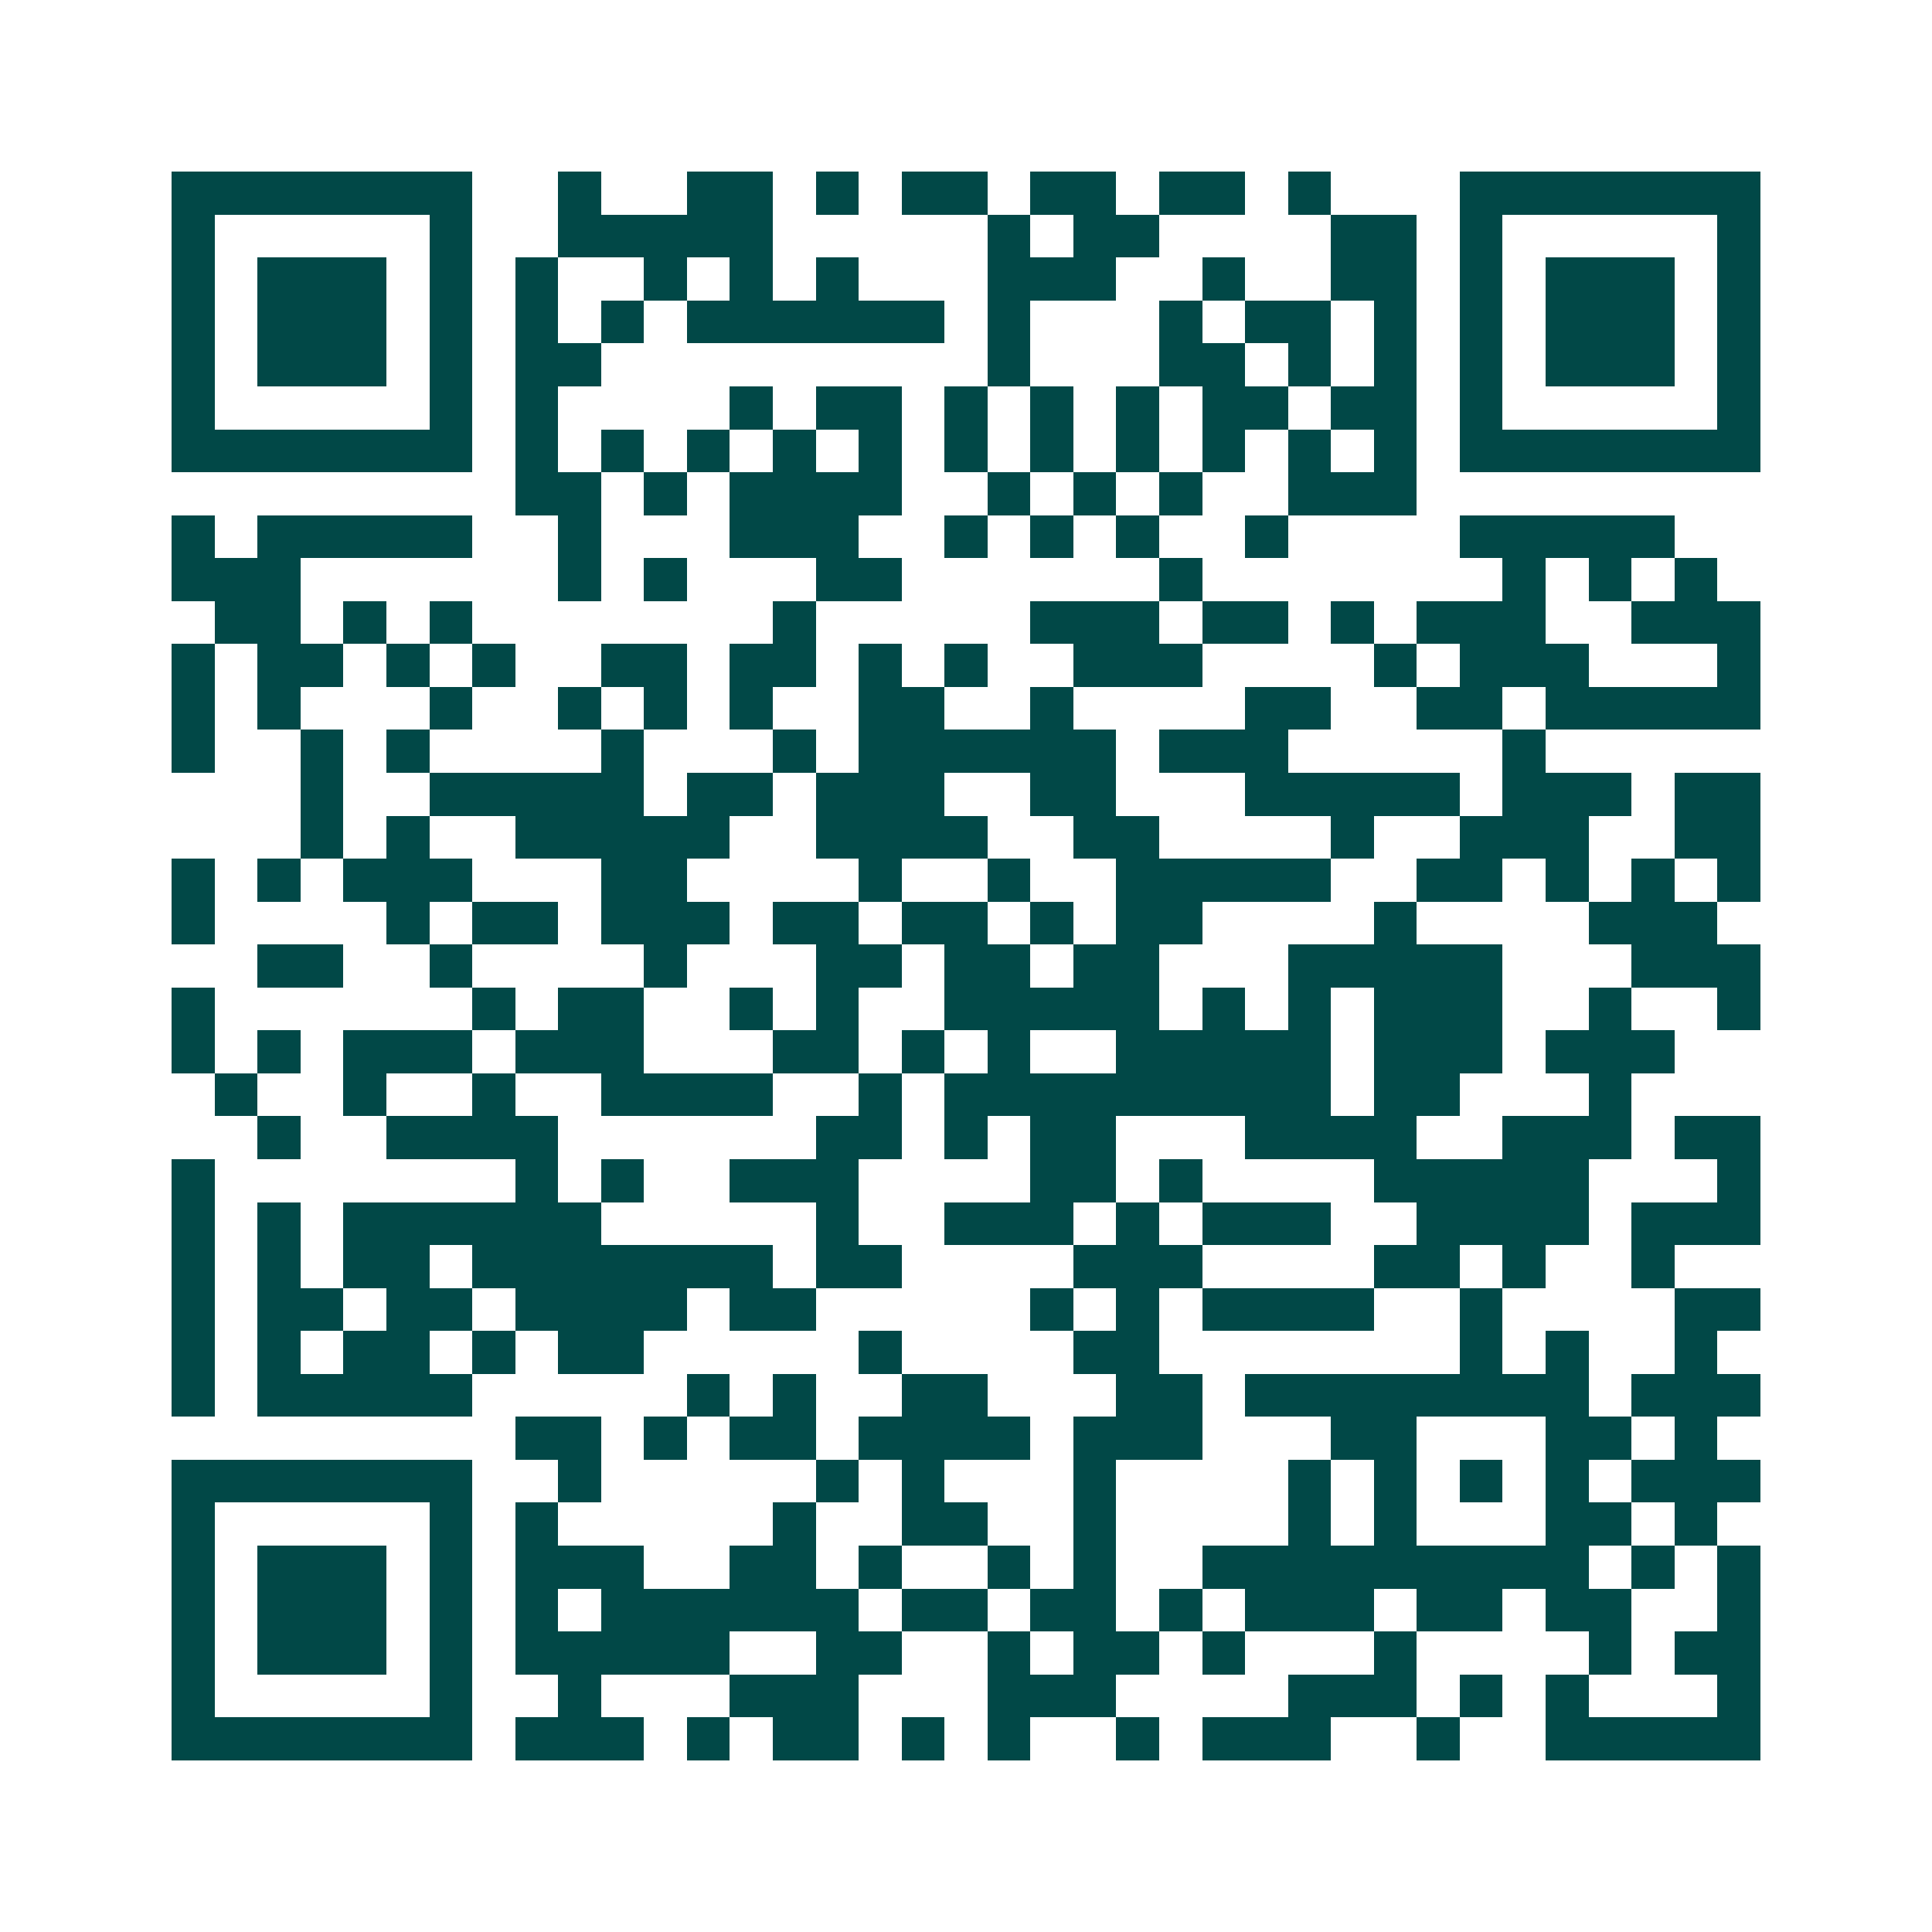 <svg xmlns="http://www.w3.org/2000/svg" width="200" height="200" viewBox="0 0 45 45" shape-rendering="crispEdges"><path fill="#ffffff" d="M0 0h45v45H0z"/><path stroke="#014847" d="M4 4.5h7m2 0h1m2 0h2m1 0h1m1 0h2m1 0h2m1 0h2m1 0h1m3 0h7M4 5.5h1m5 0h1m2 0h5m5 0h1m1 0h2m4 0h2m1 0h1m5 0h1M4 6.5h1m1 0h3m1 0h1m1 0h1m2 0h1m1 0h1m1 0h1m3 0h3m2 0h1m2 0h2m1 0h1m1 0h3m1 0h1M4 7.5h1m1 0h3m1 0h1m1 0h1m1 0h1m1 0h6m1 0h1m3 0h1m1 0h2m1 0h1m1 0h1m1 0h3m1 0h1M4 8.5h1m1 0h3m1 0h1m1 0h2m9 0h1m3 0h2m1 0h1m1 0h1m1 0h1m1 0h3m1 0h1M4 9.5h1m5 0h1m1 0h1m4 0h1m1 0h2m1 0h1m1 0h1m1 0h1m1 0h2m1 0h2m1 0h1m5 0h1M4 10.5h7m1 0h1m1 0h1m1 0h1m1 0h1m1 0h1m1 0h1m1 0h1m1 0h1m1 0h1m1 0h1m1 0h1m1 0h7M12 11.5h2m1 0h1m1 0h4m2 0h1m1 0h1m1 0h1m2 0h3M4 12.5h1m1 0h5m2 0h1m3 0h3m2 0h1m1 0h1m1 0h1m2 0h1m4 0h5M4 13.5h3m6 0h1m1 0h1m3 0h2m6 0h1m7 0h1m1 0h1m1 0h1M5 14.5h2m1 0h1m1 0h1m7 0h1m5 0h3m1 0h2m1 0h1m1 0h3m2 0h3M4 15.5h1m1 0h2m1 0h1m1 0h1m2 0h2m1 0h2m1 0h1m1 0h1m2 0h3m4 0h1m1 0h3m3 0h1M4 16.5h1m1 0h1m3 0h1m2 0h1m1 0h1m1 0h1m2 0h2m2 0h1m4 0h2m2 0h2m1 0h5M4 17.5h1m2 0h1m1 0h1m4 0h1m3 0h1m1 0h6m1 0h3m5 0h1M7 18.5h1m2 0h5m1 0h2m1 0h3m2 0h2m3 0h5m1 0h3m1 0h2M7 19.5h1m1 0h1m2 0h5m2 0h4m2 0h2m4 0h1m2 0h3m2 0h2M4 20.5h1m1 0h1m1 0h3m3 0h2m4 0h1m2 0h1m2 0h5m2 0h2m1 0h1m1 0h1m1 0h1M4 21.5h1m4 0h1m1 0h2m1 0h3m1 0h2m1 0h2m1 0h1m1 0h2m4 0h1m4 0h3M6 22.5h2m2 0h1m4 0h1m3 0h2m1 0h2m1 0h2m3 0h5m3 0h3M4 23.5h1m6 0h1m1 0h2m2 0h1m1 0h1m2 0h5m1 0h1m1 0h1m1 0h3m2 0h1m2 0h1M4 24.5h1m1 0h1m1 0h3m1 0h3m3 0h2m1 0h1m1 0h1m2 0h5m1 0h3m1 0h3M5 25.5h1m2 0h1m2 0h1m2 0h4m2 0h1m1 0h9m1 0h2m3 0h1M6 26.5h1m2 0h4m6 0h2m1 0h1m1 0h2m3 0h4m2 0h3m1 0h2M4 27.5h1m7 0h1m1 0h1m2 0h3m4 0h2m1 0h1m4 0h5m3 0h1M4 28.5h1m1 0h1m1 0h6m5 0h1m2 0h3m1 0h1m1 0h3m2 0h4m1 0h3M4 29.5h1m1 0h1m1 0h2m1 0h7m1 0h2m4 0h3m4 0h2m1 0h1m2 0h1M4 30.5h1m1 0h2m1 0h2m1 0h4m1 0h2m5 0h1m1 0h1m1 0h4m2 0h1m4 0h2M4 31.5h1m1 0h1m1 0h2m1 0h1m1 0h2m5 0h1m4 0h2m7 0h1m1 0h1m2 0h1M4 32.5h1m1 0h5m5 0h1m1 0h1m2 0h2m3 0h2m1 0h8m1 0h3M12 33.5h2m1 0h1m1 0h2m1 0h4m1 0h3m3 0h2m3 0h2m1 0h1M4 34.5h7m2 0h1m5 0h1m1 0h1m3 0h1m4 0h1m1 0h1m1 0h1m1 0h1m1 0h3M4 35.5h1m5 0h1m1 0h1m5 0h1m2 0h2m2 0h1m4 0h1m1 0h1m3 0h2m1 0h1M4 36.5h1m1 0h3m1 0h1m1 0h3m2 0h2m1 0h1m2 0h1m1 0h1m2 0h9m1 0h1m1 0h1M4 37.5h1m1 0h3m1 0h1m1 0h1m1 0h6m1 0h2m1 0h2m1 0h1m1 0h3m1 0h2m1 0h2m2 0h1M4 38.5h1m1 0h3m1 0h1m1 0h5m2 0h2m2 0h1m1 0h2m1 0h1m3 0h1m4 0h1m1 0h2M4 39.5h1m5 0h1m2 0h1m3 0h3m3 0h3m4 0h3m1 0h1m1 0h1m3 0h1M4 40.5h7m1 0h3m1 0h1m1 0h2m1 0h1m1 0h1m2 0h1m1 0h3m2 0h1m2 0h5"/></svg>
